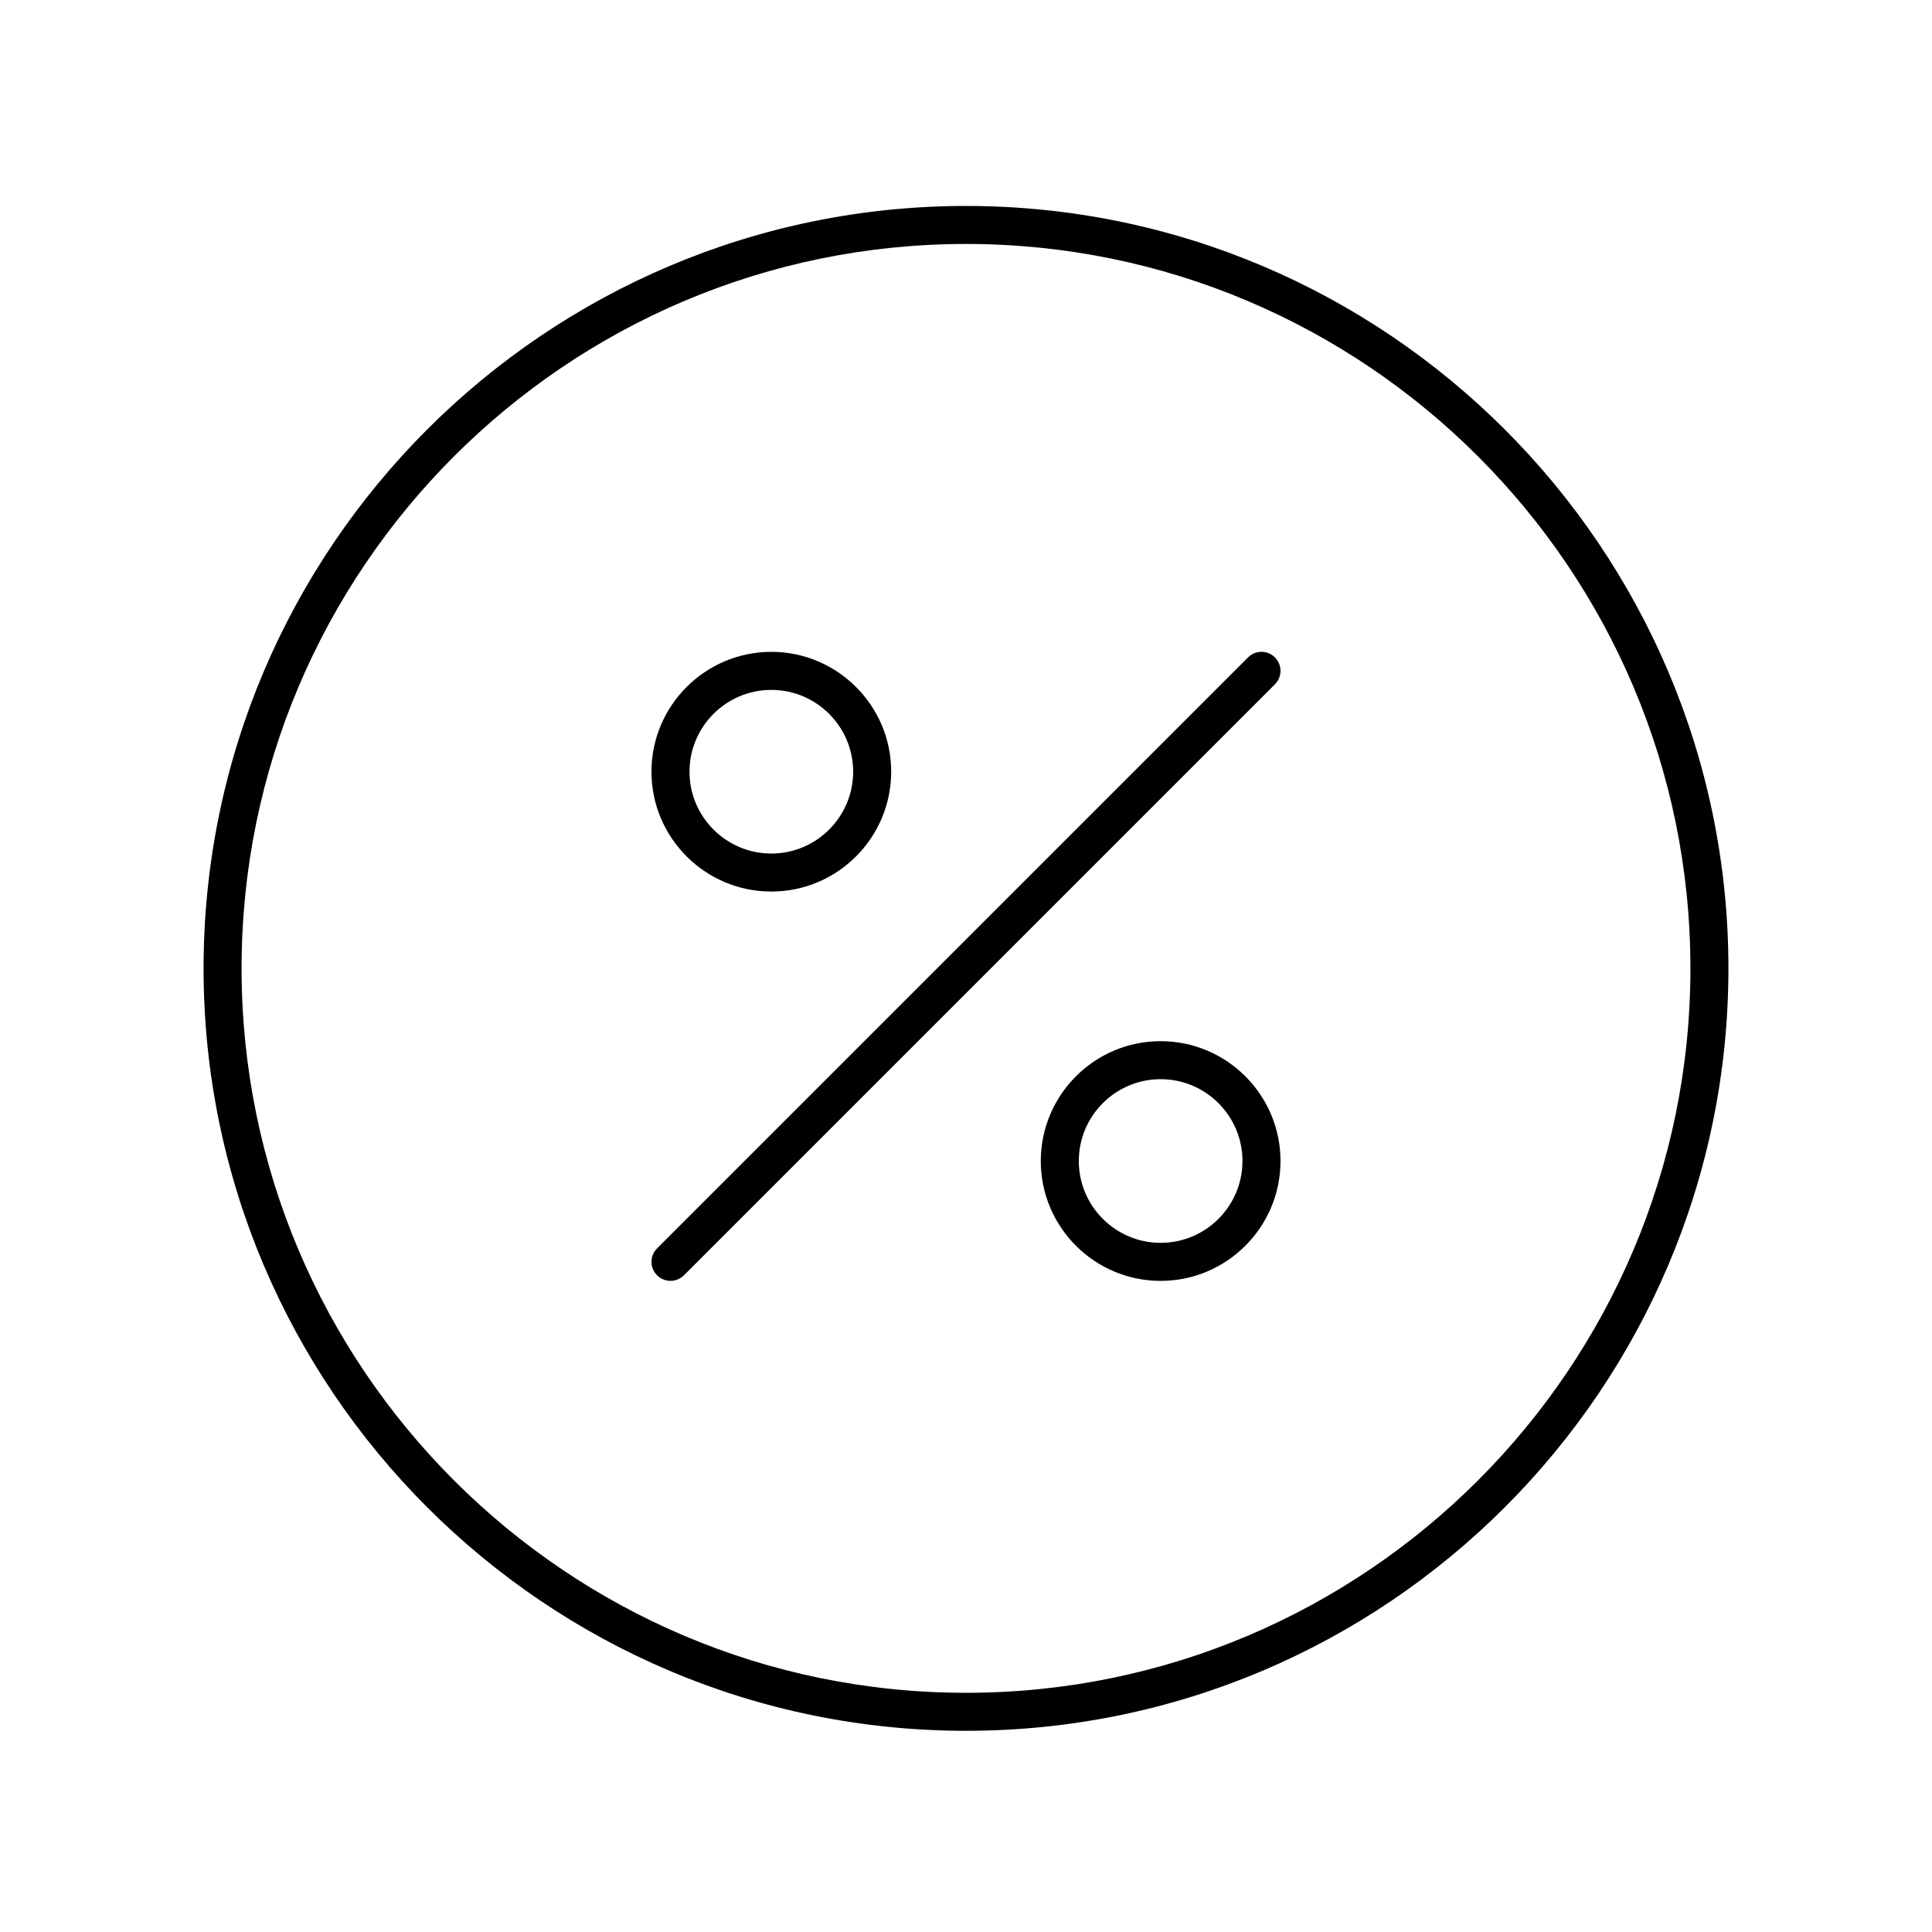 <?xml version="1.0" encoding="UTF-8"?>
<!-- Uploaded to: SVG Repo, www.svgrepo.com, Generator: SVG Repo Mixer Tools -->
<svg fill="#000000" width="800px" height="800px" version="1.1" viewBox="144 144 512 512" xmlns="http://www.w3.org/2000/svg">
 <g>
  <path d="m321.69 483.44c1.289 0 2.578-0.492 3.562-1.477l156.62-156.62c1.969-1.969 1.969-5.152 0-7.125-1.969-1.969-5.152-1.969-7.125 0l-156.62 156.62c-1.969 1.969-1.969 5.152 0 7.125 0.98 0.984 2.273 1.473 3.562 1.473z"/>
  <path d="m400 602.68c111.41 0 202.05-90.641 202.05-202.05-0.004-111.41-90.645-202.05-202.05-202.05-111.41 0-202.05 90.641-202.05 202.05 0 111.41 90.641 202.05 202.05 202.05zm0-394.03c105.86 0 191.98 86.121 191.98 191.98 0 105.86-86.117 191.98-191.98 191.98-105.86 0-191.98-86.117-191.98-191.98s86.113-191.98 191.98-191.98z"/>
  <path d="m348.41 380.27c17.512 0 31.762-14.246 31.762-31.762 0-17.512-14.246-31.762-31.762-31.762-17.516 0-31.766 14.246-31.766 31.762 0 17.512 14.246 31.762 31.766 31.762zm0-53.441c11.957 0 21.684 9.73 21.684 21.684 0 11.957-9.73 21.684-21.684 21.684-11.961 0-21.688-9.73-21.688-21.684-0.004-11.953 9.727-21.684 21.688-21.684z"/>
  <path d="m451.58 419.92c-17.512 0-31.762 14.246-31.762 31.766 0 17.512 14.246 31.762 31.762 31.762s31.766-14.246 31.766-31.762-14.246-31.766-31.766-31.766zm0 53.445c-11.957 0-21.684-9.73-21.684-21.684 0-11.961 9.73-21.688 21.684-21.688 11.961 0 21.688 9.73 21.688 21.688 0.004 11.961-9.727 21.684-21.688 21.684z"/>
 </g>
</svg>